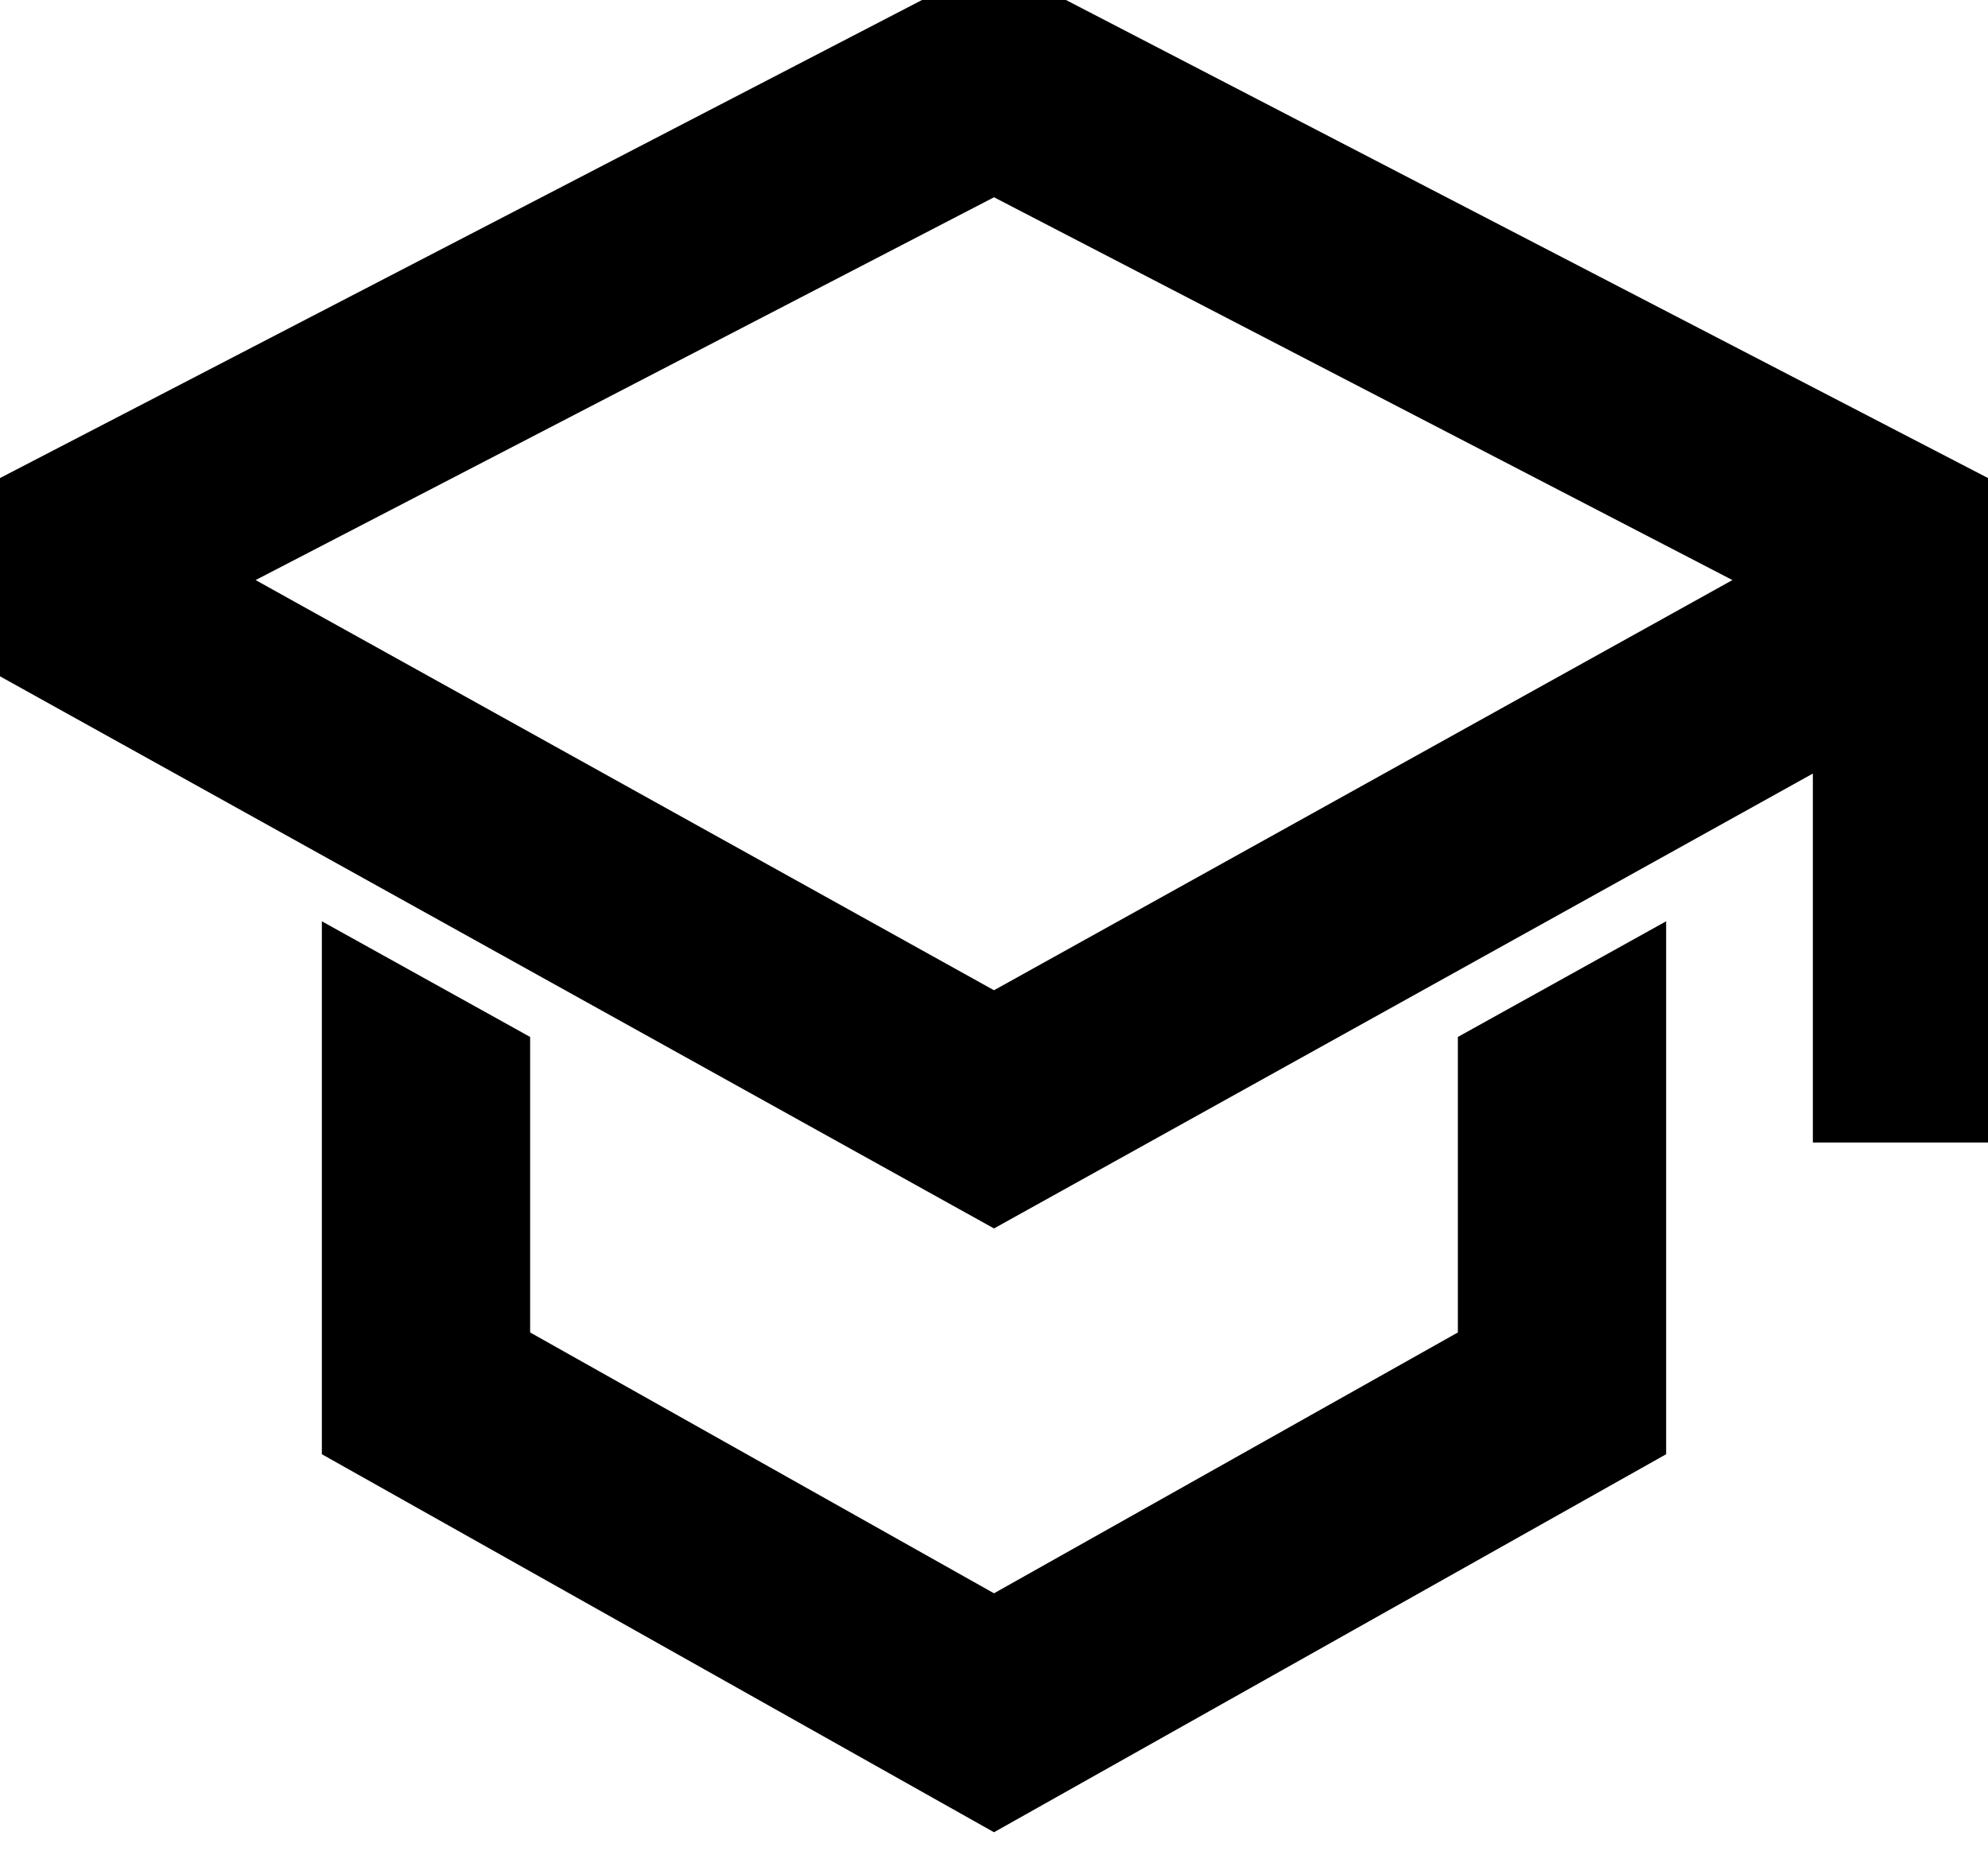 <svg width="30" height="28" viewBox="0 0 30 28" fill="none" xmlns="http://www.w3.org/2000/svg">
<path d="M22.5 20.402L15 24.62L7.5 20.402V15.944L5.357 14.754V21.655L15 27.079L24.643 21.655V14.754L22.5 15.944V20.402Z" fill="black"/>
<path d="M22.5 20.402L15 24.62L7.5 20.402V15.944L5.357 14.754V21.655L15 27.079L24.643 21.655V14.754L22.5 15.944V20.402Z" stroke="black"/>
<path d="M15 0L0 7.778V9.635L15 17.968L27.857 10.825V16.743H30V7.778L15 0ZM25.714 9.565L23.571 10.755L15 15.517L6.429 10.755L4.286 9.565L2.801 8.739L15 2.414L27.2 8.739L25.714 9.565Z" fill="black"/>
<path d="M15 0L0 7.778V9.635L15 17.968L27.857 10.825V16.743H30V7.778L15 0ZM25.714 9.565L23.571 10.755L15 15.517L6.429 10.755L4.286 9.565L2.801 8.739L15 2.414L27.2 8.739L25.714 9.565Z" stroke="black"/>
</svg>
